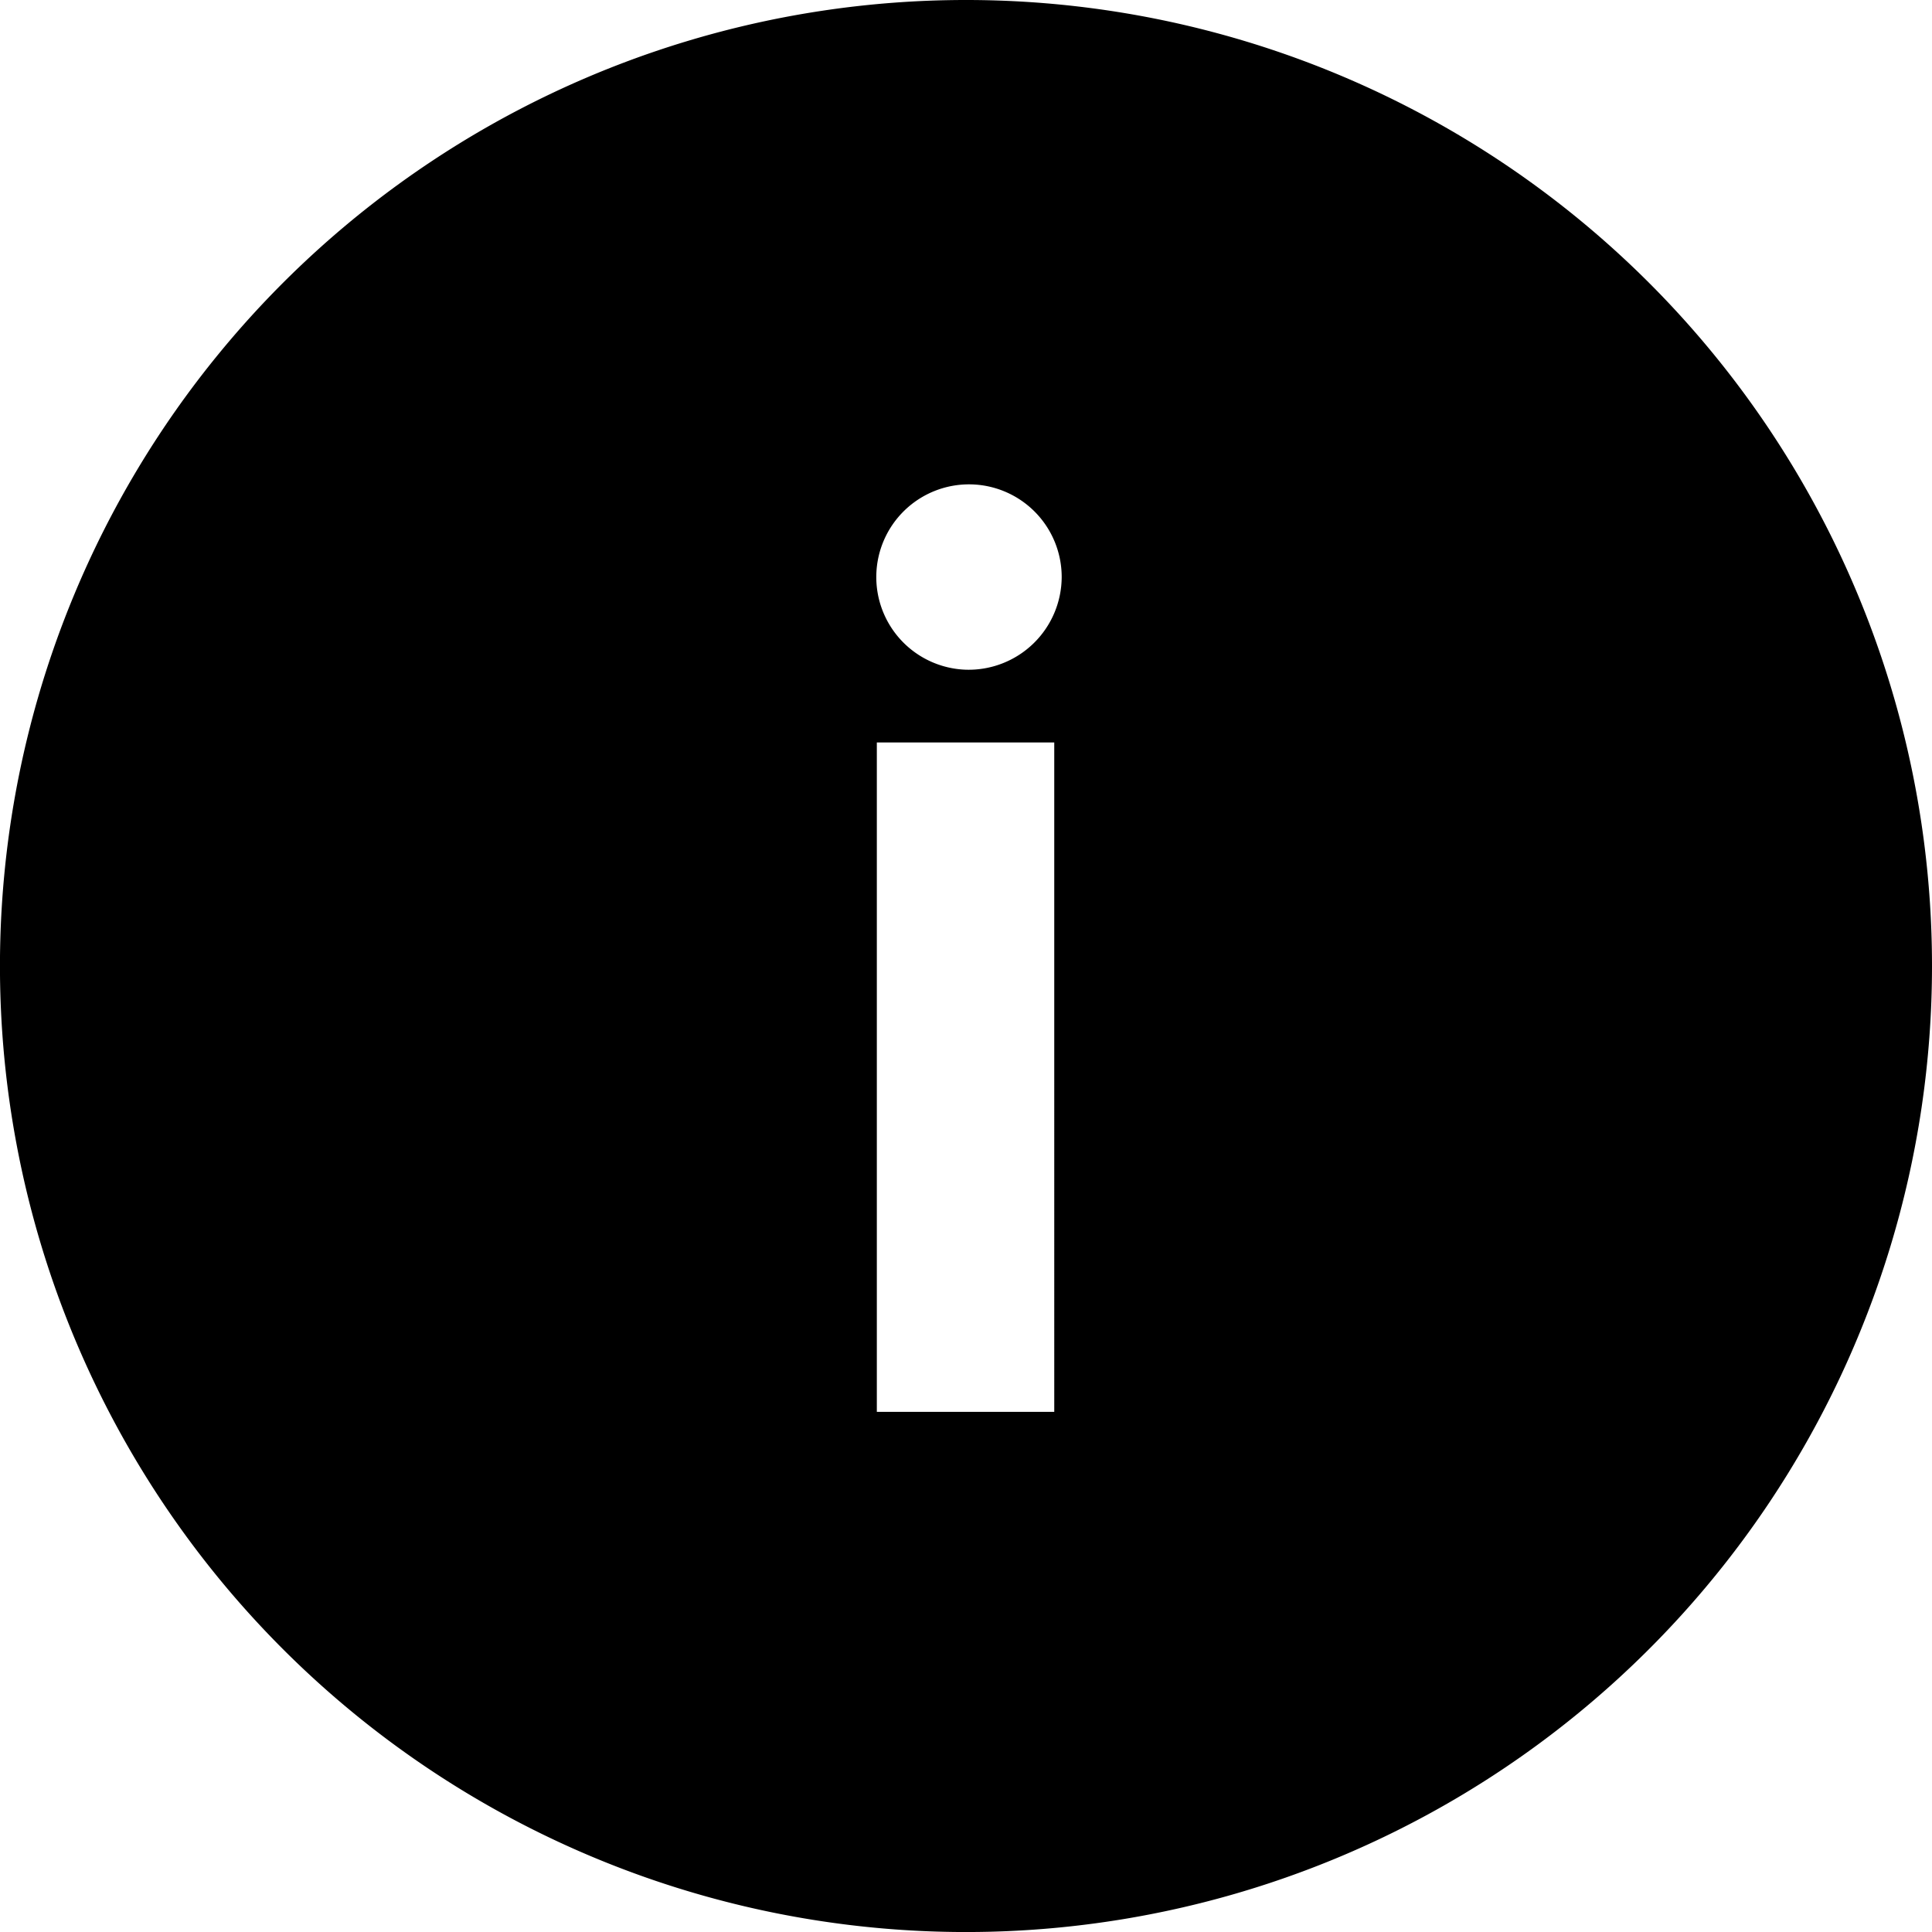 <svg xmlns="http://www.w3.org/2000/svg" width="57.147" height="57.147" viewBox="0 0 57.147 57.147">
  <path id="Icon_ionic-ios-information-circle" data-name="Icon ionic-ios-information-circle" d="M31.949,3.375A28.574,28.574,0,1,0,60.522,31.949,28.569,28.569,0,0,0,31.949,3.375Zm2.61,41.761H29.311v-19.8h5.248ZM31.935,23.184a2.742,2.742,0,1,1,2.844-2.747A2.753,2.753,0,0,1,31.935,23.184Z" transform="translate(-3.375 -3.375)"/>
</svg>
